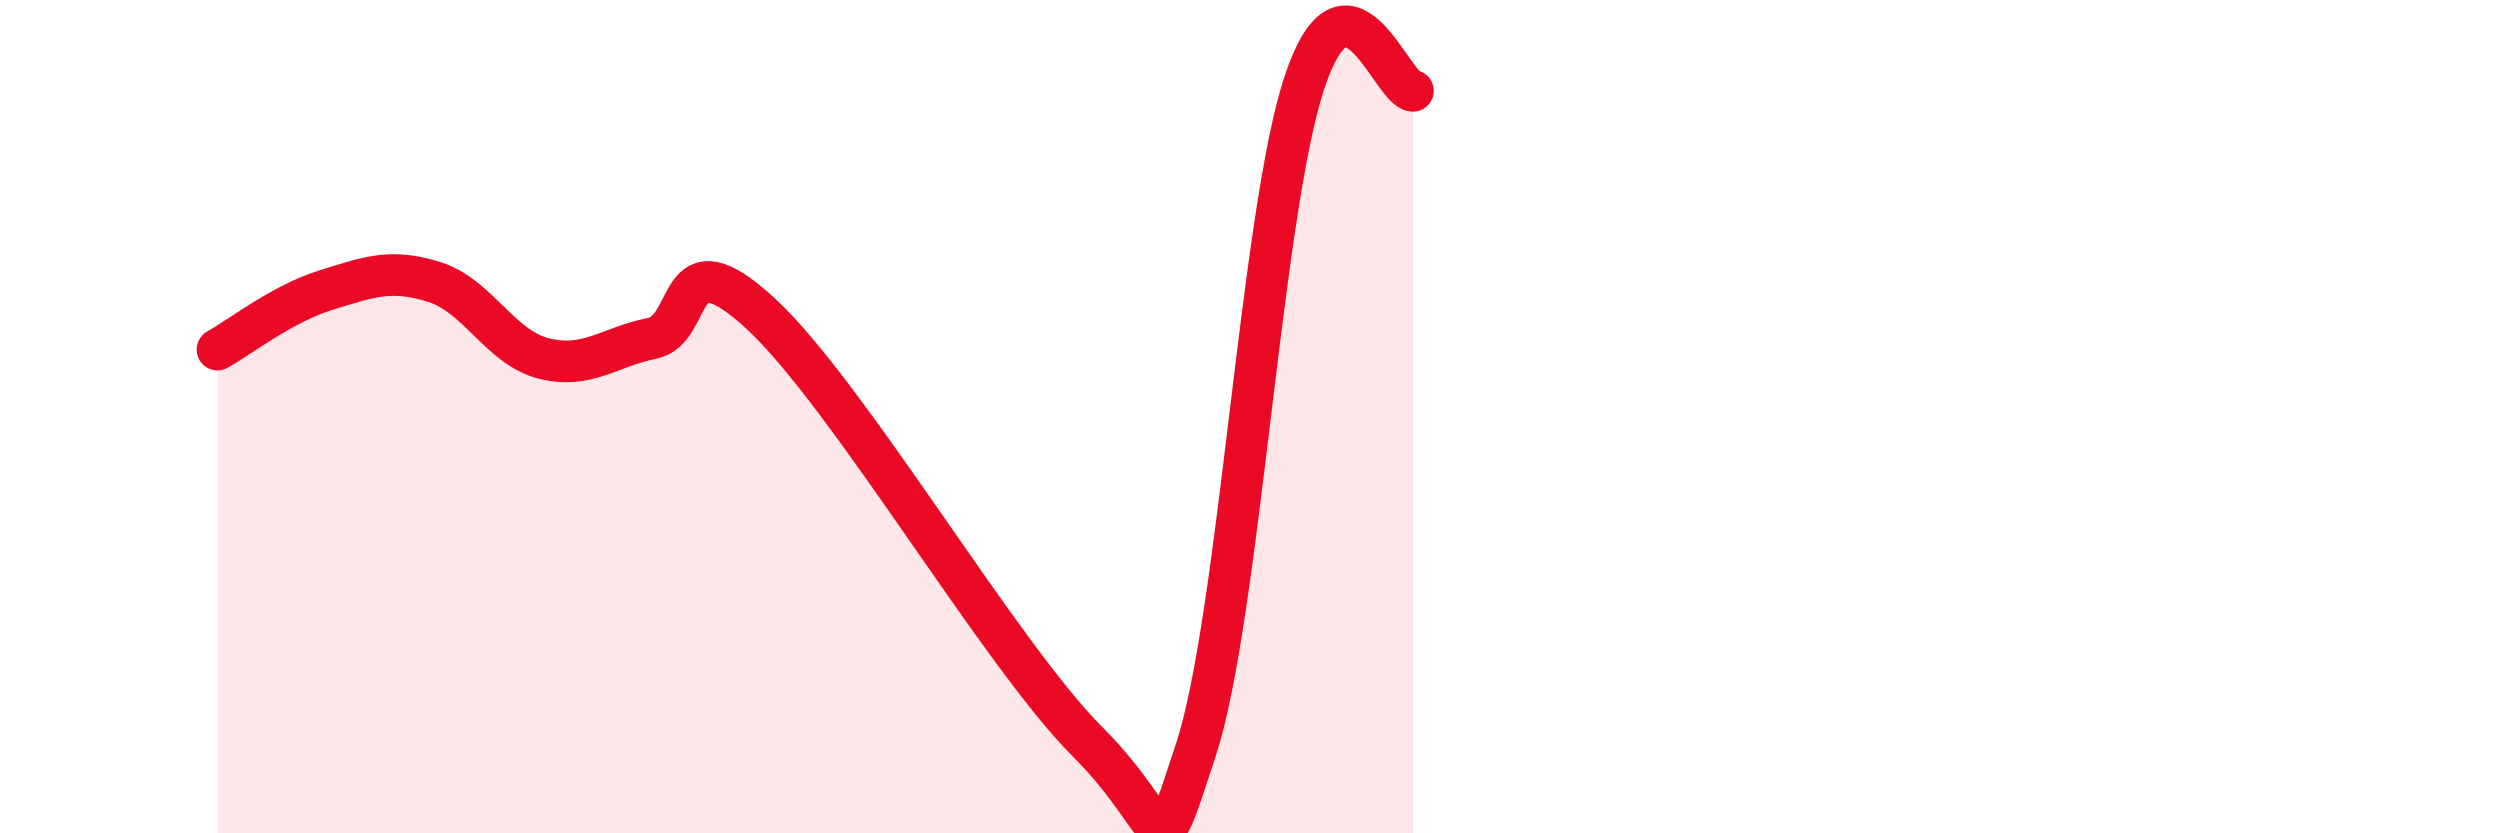 
    <svg width="60" height="20" viewBox="0 0 60 20" xmlns="http://www.w3.org/2000/svg">
      <path
        d="M 5.22,8.39 C 5.74,8.1 6.79,7.28 7.83,6.96 C 8.87,6.64 9.39,6.44 10.43,6.77 C 11.47,7.1 12,8.33 13.04,8.6 C 14.08,8.87 14.61,8.33 15.65,8.12 C 16.69,7.91 16.17,5.6 18.26,7.53 C 20.35,9.46 24,15.7 26.09,17.79 C 28.18,19.88 27.66,21.16 28.7,18 C 29.74,14.84 30.26,5.16 31.3,2 C 32.34,-1.16 33.39,2.14 33.91,2.18L33.91 20L5.22 20Z"
        fill="#EB0A25"
        opacity="0.1"
        stroke-linecap="round"
        stroke-linejoin="round"
      />
      <path
        d="M 5.22,8.39 C 5.74,8.1 6.79,7.28 7.83,6.96 C 8.87,6.64 9.39,6.44 10.43,6.77 C 11.47,7.1 12,8.33 13.04,8.6 C 14.08,8.87 14.61,8.33 15.65,8.12 C 16.69,7.91 16.17,5.6 18.26,7.53 C 20.35,9.46 24,15.7 26.09,17.79 C 28.18,19.88 27.66,21.16 28.7,18 C 29.74,14.84 30.26,5.16 31.3,2 C 32.34,-1.16 33.39,2.14 33.91,2.18"
        stroke="#EB0A25"
        stroke-width="1"
        fill="none"
        stroke-linecap="round"
        stroke-linejoin="round"
      />
    </svg>
  